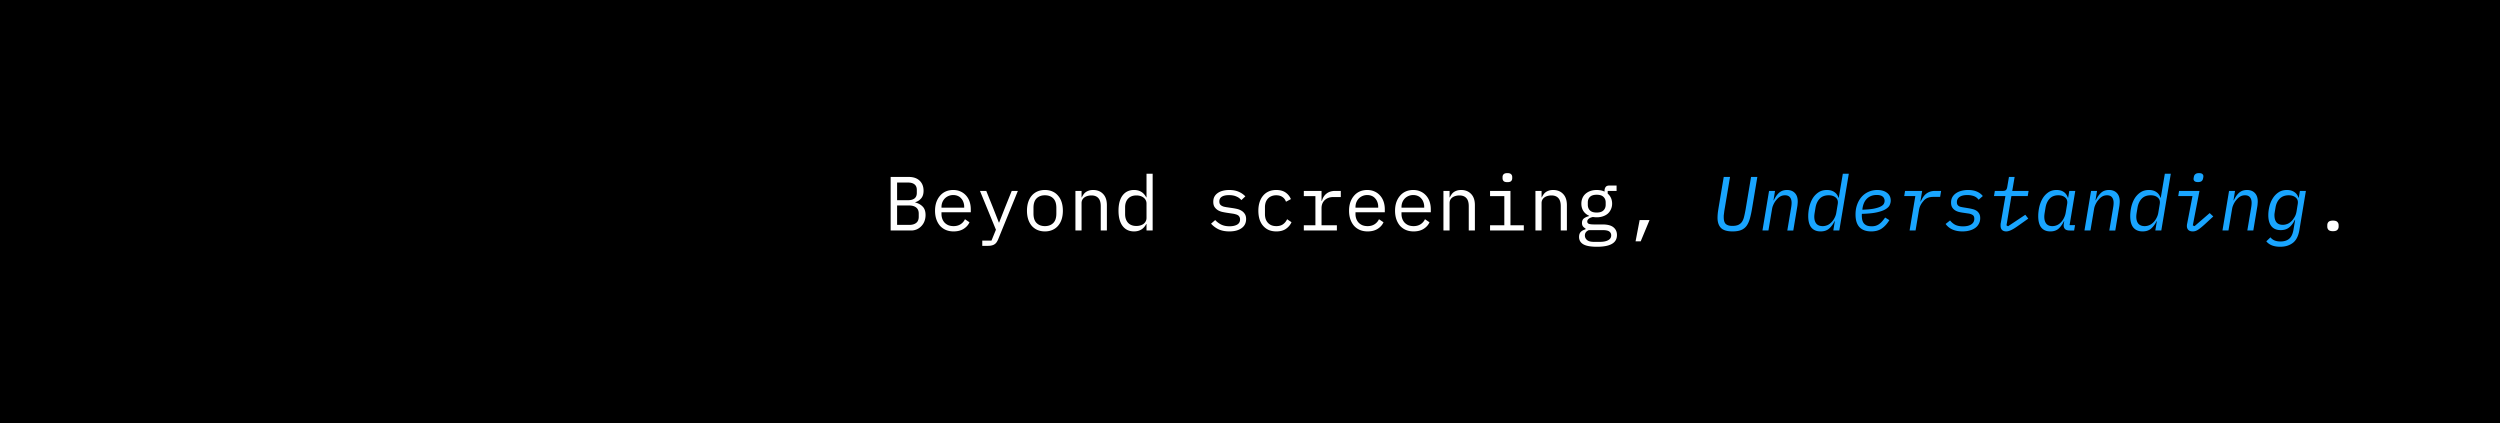 <svg xmlns="http://www.w3.org/2000/svg" fill="none" viewBox="0 0 1128 191"><path fill="#000" d="M0 0h1128v191H0z"/><path fill="#fff" d="M401.863 79.838h8.204c2.077 0 3.704.566 4.881 1.697 1.177 1.13 1.765 2.642 1.765 4.534 0 1.454-.357 2.596-1.073 3.427-.692.83-1.592 1.42-2.7 1.766v.103c1.362.324 2.481.935 3.358 1.835.877.877 1.315 2.158 1.315 3.842 0 .97-.161 1.881-.484 2.735a6.431 6.431 0 0 1-1.385 2.215 6.447 6.447 0 0 1-2.077 1.489 6.273 6.273 0 0 1-2.561.519h-9.243V79.838Zm8.377 21.635c1.339 0 2.389-.3 3.15-.9.762-.6 1.143-1.523 1.143-2.77v-1.418c0-1.224-.381-2.135-1.143-2.735-.761-.623-1.811-.935-3.15-.935h-5.469v8.758h5.469Zm-.484-11.146c1.223 0 2.181-.266 2.873-.796.692-.554 1.038-1.385 1.038-2.493v-1.35c0-1.107-.346-1.938-1.038-2.492-.692-.554-1.65-.83-2.873-.83h-4.985v7.96h4.985Zm20.513 14.088c-1.292 0-2.458-.219-3.496-.657a7.625 7.625 0 0 1-2.631-1.87c-.715-.83-1.269-1.811-1.661-2.942-.393-1.154-.589-2.434-.589-3.842 0-1.43.196-2.723.589-3.877.415-1.154.98-2.135 1.696-2.942a7.16 7.16 0 0 1 2.561-1.904c1.016-.439 2.135-.658 3.358-.658 1.2 0 2.285.22 3.254.658a7.207 7.207 0 0 1 2.527 1.834c.692.762 1.223 1.673 1.592 2.735.369 1.061.554 2.227.554 3.496v1.316H424.8v.83c0 .785.127 1.512.381 2.181.254.67.611 1.246 1.073 1.731a5.26 5.26 0 0 0 1.731 1.142c.692.254 1.453.381 2.284.381 1.2 0 2.239-.277 3.116-.831a5.37 5.37 0 0 0 2.007-2.284l2.043 1.384c-.531 1.2-1.42 2.192-2.666 2.977-1.223.762-2.723 1.142-4.5 1.142Zm-.173-16.407a5.303 5.303 0 0 0-3.808 1.557 5.574 5.574 0 0 0-1.107 1.731c-.254.646-.381 1.362-.381 2.146v.243h10.246v-.381c0-.785-.127-1.5-.381-2.146a4.628 4.628 0 0 0-1.004-1.662 4 4 0 0 0-1.557-1.108c-.6-.253-1.269-.38-2.008-.38Zm26.398-1.87h2.769l-8.861 21.774a7.072 7.072 0 0 1-.692 1.315 3.186 3.186 0 0 1-.9.935 3.435 3.435 0 0 1-1.247.553c-.484.139-1.061.208-1.73.208h-2.631v-2.354h4.154l2.007-4.915-7.2-17.516h2.839l3.011 7.477 2.666 6.785h.138l2.666-6.785 3.011-7.477Zm14.975 18.277c-1.246 0-2.377-.219-3.392-.657a7.355 7.355 0 0 1-2.562-1.87c-.692-.83-1.223-1.811-1.592-2.942-.369-1.154-.554-2.446-.554-3.877 0-1.407.185-2.688.554-3.842.369-1.154.9-2.135 1.592-2.942a7.163 7.163 0 0 1 2.562-1.904c1.015-.439 2.146-.658 3.392-.658s2.365.22 3.358.658a6.782 6.782 0 0 1 2.561 1.904c.716.807 1.258 1.788 1.627 2.942.369 1.154.554 2.434.554 3.842 0 1.431-.185 2.723-.554 3.877-.369 1.131-.911 2.112-1.627 2.942a6.953 6.953 0 0 1-2.561 1.87c-.993.438-2.112.657-3.358.657Zm0-2.388c1.546 0 2.792-.462 3.739-1.385.946-.923 1.419-2.353 1.419-4.292v-2.561c0-1.939-.473-3.37-1.419-4.293-.947-.923-2.193-1.384-3.739-1.384-1.546 0-2.792.461-3.738 1.384-.947.923-1.42 2.354-1.42 4.293v2.561c0 1.939.473 3.37 1.42 4.292.946.923 2.192 1.385 3.738 1.385ZM485.232 104V86.138h2.77v2.908h.138a6.66 6.66 0 0 1 .692-1.246 4.452 4.452 0 0 1 1.004-1.073c.416-.3.9-.542 1.454-.727.554-.185 1.2-.277 1.939-.277 1.869 0 3.369.6 4.5 1.8 1.13 1.177 1.696 2.85 1.696 5.02V104h-2.769V93.027c0-1.639-.358-2.85-1.074-3.635-.715-.807-1.765-1.211-3.15-1.211a6.41 6.41 0 0 0-1.626.207 4.662 4.662 0 0 0-1.42.623c-.415.278-.75.635-1.004 1.074-.253.438-.38.946-.38 1.523V104h-2.77Zm32.075-2.908h-.138c-1.154 2.216-2.989 3.323-5.504 3.323-2.192 0-3.911-.819-5.158-2.457-1.223-1.639-1.834-3.935-1.834-6.889s.611-5.25 1.834-6.888c1.247-1.639 2.966-2.458 5.158-2.458 2.515 0 4.35 1.108 5.504 3.323h.138V78.385h2.77V104h-2.77v-2.908Zm-4.569.866c.623 0 1.212-.081 1.766-.243a4.701 4.701 0 0 0 1.453-.692c.416-.323.739-.704.97-1.142.253-.462.38-.993.38-1.593V91.85c0-.6-.127-1.12-.38-1.558a3.095 3.095 0 0 0-.97-1.142 4.302 4.302 0 0 0-1.453-.727 6.279 6.279 0 0 0-1.766-.242c-1.615 0-2.873.496-3.773 1.488-.877.97-1.315 2.262-1.315 3.877v3.046c0 1.616.438 2.92 1.315 3.912.9.969 2.158 1.454 3.773 1.454Zm41.962 2.457c-1.87 0-3.485-.311-4.847-.934a10.847 10.847 0 0 1-3.426-2.562l1.869-1.627c.854.9 1.788 1.593 2.804 2.077 1.015.485 2.238.727 3.669.727 1.384 0 2.515-.242 3.392-.727.9-.507 1.35-1.292 1.35-2.354 0-.461-.092-.842-.277-1.142a1.838 1.838 0 0 0-.692-.761 3.543 3.543 0 0 0-1.004-.416 8.765 8.765 0 0 0-1.177-.277l-2.804-.415a30.578 30.578 0 0 1-2.042-.38 7.018 7.018 0 0 1-1.973-.762 5.07 5.07 0 0 1-1.523-1.454c-.392-.6-.589-1.385-.589-2.354 0-.9.173-1.673.52-2.32a4.77 4.77 0 0 1 1.523-1.66c.646-.462 1.407-.797 2.284-1.005.877-.23 1.835-.346 2.873-.346 1.616 0 3.012.254 4.189.762a9.053 9.053 0 0 1 3.081 2.111l-1.8 1.696a5.053 5.053 0 0 0-.797-.761c-.3-.277-.68-.52-1.142-.727a6.464 6.464 0 0 0-1.558-.554c-.6-.138-1.292-.208-2.076-.208-1.408 0-2.493.243-3.254.727-.739.485-1.108 1.189-1.108 2.112 0 .461.081.854.242 1.177.185.3.427.542.727.727.3.184.635.334 1.004.45.392.092.785.173 1.177.242l2.804.415c.646.093 1.327.22 2.042.381a6.436 6.436 0 0 1 1.973.796c.6.346 1.096.82 1.489 1.42.415.6.623 1.384.623 2.353 0 1.777-.693 3.15-2.077 4.12-1.362.969-3.185 1.453-5.469 1.453Zm21.171 0c-1.293 0-2.446-.219-3.462-.657a7.399 7.399 0 0 1-2.527-1.904c-.692-.808-1.223-1.789-1.592-2.942-.346-1.154-.519-2.435-.519-3.843 0-1.407.184-2.688.554-3.842.369-1.154.9-2.135 1.592-2.942a6.84 6.84 0 0 1 2.527-1.904c.992-.439 2.123-.658 3.392-.658 1.731 0 3.139.38 4.223 1.142a6.71 6.71 0 0 1 2.389 2.977l-2.216 1.177c-.323-.923-.865-1.638-1.627-2.146-.738-.508-1.661-.761-2.769-.761-.808 0-1.535.138-2.181.415a4.305 4.305 0 0 0-1.592 1.108 4.961 4.961 0 0 0-1.004 1.73 7.315 7.315 0 0 0-.311 2.181v3.046c0 .785.103 1.512.311 2.181.231.67.566 1.246 1.004 1.731.438.484.981.865 1.627 1.142.646.254 1.385.381 2.215.381 1.2 0 2.193-.277 2.977-.831.785-.554 1.408-1.315 1.869-2.284l1.974 1.35c-.531 1.2-1.362 2.192-2.493 2.976-1.107.785-2.561 1.177-4.361 1.177Zm12.413-2.769h5.227V88.492h-5.227v-2.354h7.996v4.5h.173c.37-1.407 1.062-2.503 2.077-3.288 1.039-.808 2.354-1.212 3.946-1.212h2.493v2.77h-3.358c-1.592 0-2.885.461-3.877 1.384-.969.923-1.454 2.135-1.454 3.635v7.719h6.923V104h-14.919v-2.354Zm28.787 2.769c-1.293 0-2.458-.219-3.497-.657a7.612 7.612 0 0 1-2.63-1.87c-.716-.83-1.27-1.811-1.662-2.942-.392-1.154-.588-2.434-.588-3.842 0-1.43.196-2.723.588-3.877.415-1.154.981-2.135 1.696-2.942a7.163 7.163 0 0 1 2.562-1.904c1.015-.439 2.134-.658 3.357-.658 1.2 0 2.285.22 3.254.658a7.198 7.198 0 0 1 2.527 1.834c.693.762 1.223 1.673 1.593 2.735.369 1.061.553 2.227.553 3.496v1.316h-13.223v.83c0 .785.127 1.512.381 2.181.254.67.612 1.246 1.073 1.731a5.28 5.28 0 0 0 1.731 1.142c.692.254 1.454.381 2.285.381 1.2 0 2.238-.277 3.115-.831a5.373 5.373 0 0 0 2.008-2.284l2.042 1.384c-.531 1.2-1.419 2.192-2.665 2.977-1.224.762-2.724 1.142-4.5 1.142Zm-.174-16.407a5.303 5.303 0 0 0-3.807 1.557 5.558 5.558 0 0 0-1.108 1.731c-.254.646-.381 1.362-.381 2.146v.243h10.246v-.381c0-.785-.126-1.5-.38-2.146a4.656 4.656 0 0 0-1.004-1.662 4.01 4.01 0 0 0-1.558-1.108c-.6-.253-1.269-.38-2.008-.38Zm20.929 16.407c-1.292 0-2.457-.219-3.496-.657a7.625 7.625 0 0 1-2.631-1.87c-.715-.83-1.269-1.811-1.661-2.942-.393-1.154-.589-2.434-.589-3.842 0-1.43.196-2.723.589-3.877.415-1.154.981-2.135 1.696-2.942a7.16 7.16 0 0 1 2.561-1.904c1.016-.439 2.135-.658 3.358-.658 1.2 0 2.285.22 3.254.658a7.207 7.207 0 0 1 2.527 1.834c.692.762 1.223 1.673 1.592 2.735.369 1.061.554 2.227.554 3.496v1.316h-13.223v.83c0 .785.127 1.512.381 2.181.254.67.611 1.246 1.073 1.731a5.26 5.26 0 0 0 1.731 1.142c.692.254 1.453.381 2.284.381 1.2 0 2.239-.277 3.116-.831a5.364 5.364 0 0 0 2.007-2.284l2.043 1.384c-.531 1.2-1.42 2.192-2.666 2.977-1.223.762-2.723 1.142-4.5 1.142Zm-.173-16.407a5.303 5.303 0 0 0-3.808 1.557 5.574 5.574 0 0 0-1.107 1.731c-.254.646-.381 1.362-.381 2.146v.243h10.246v-.381c0-.785-.127-1.5-.381-2.146a4.64 4.64 0 0 0-1.003-1.662 4.01 4.01 0 0 0-1.558-1.108c-.6-.253-1.269-.38-2.008-.38ZM651.278 104V86.138h2.769v2.908h.139c.184-.438.415-.854.692-1.246a4.452 4.452 0 0 1 1.004-1.073c.415-.3.9-.542 1.454-.727.554-.185 1.2-.277 1.938-.277 1.87 0 3.37.6 4.5 1.8 1.131 1.177 1.696 2.85 1.696 5.02V104h-2.769V93.027c0-1.639-.357-2.85-1.073-3.635-.715-.807-1.765-1.211-3.15-1.211-.554 0-1.096.069-1.627.207a4.645 4.645 0 0 0-1.419.623c-.415.278-.75.635-1.004 1.074-.254.438-.381.946-.381 1.523V104h-2.769Zm28.856-21.808c-.808 0-1.373-.161-1.696-.484-.323-.346-.485-.773-.485-1.281v-.554c0-.508.162-.923.485-1.246.323-.346.888-.52 1.696-.52.808 0 1.373.174 1.696.52.323.323.485.738.485 1.246v.554c0 .508-.162.934-.485 1.28-.323.324-.888.485-1.696.485Zm-7.823 19.454h6.438V88.492h-6.438v-2.354h9.207v15.508h6.024V104h-15.231v-2.354ZM692.79 104V86.138h2.769v2.908h.138c.185-.438.416-.854.693-1.246a4.428 4.428 0 0 1 1.003-1.073c.416-.3.9-.542 1.454-.727.554-.185 1.2-.277 1.939-.277 1.869 0 3.369.6 4.5 1.8 1.13 1.177 1.696 2.85 1.696 5.02V104h-2.769V93.027c0-1.639-.358-2.85-1.073-3.635-.716-.807-1.766-1.211-3.15-1.211-.554 0-1.097.069-1.627.207a4.662 4.662 0 0 0-1.42.623 3.19 3.19 0 0 0-1.003 1.074c-.254.438-.381.946-.381 1.523V104h-2.769Zm36.782 2.042c0 1.8-.75 3.127-2.25 3.981-1.5.877-3.75 1.315-6.75 1.315-2.884 0-4.961-.38-6.231-1.142-1.246-.761-1.869-1.858-1.869-3.288 0-.97.254-1.72.762-2.25.507-.531 1.223-.923 2.146-1.177v-.416c-.508-.253-.9-.577-1.177-.969s-.415-.888-.415-1.488c0-.923.3-1.616.9-2.077.623-.462 1.396-.808 2.319-1.039v-.138c-1.108-.485-1.973-1.2-2.596-2.146-.6-.947-.9-2.054-.9-3.323 0-.9.161-1.731.484-2.493a5.33 5.33 0 0 1 1.385-1.938 6.567 6.567 0 0 1 2.215-1.28c.854-.3 1.8-.45 2.839-.45 1.338 0 2.515.241 3.53.726v-.312c0-.692.162-1.269.485-1.73.323-.462.877-.693 1.662-.693h3.288v2.423h-4.015v1.212a5.651 5.651 0 0 1 1.488 1.973c.346.762.519 1.616.519 2.562 0 .9-.173 1.73-.519 2.492a5.66 5.66 0 0 1-1.384 1.973c-.6.53-1.339.946-2.216 1.246-.854.3-1.8.45-2.838.45a10.432 10.432 0 0 1-1.696-.138 4.459 4.459 0 0 0-.866.242c-.3.092-.577.23-.831.415a2.19 2.19 0 0 0-.623.589c-.161.23-.242.496-.242.796 0 .531.265.888.796 1.073.531.162 1.223.242 2.077.242h3.946c2.308 0 3.981.439 5.019 1.316 1.039.854 1.558 2.007 1.558 3.461Zm-2.596.139c0-.716-.288-1.293-.865-1.731-.577-.415-1.581-.623-3.012-.623h-6.196c-1.2.485-1.8 1.292-1.8 2.423 0 .785.311 1.454.935 2.008.623.577 1.661.865 3.115.865h2.7c1.615 0 2.873-.254 3.773-.761.9-.485 1.35-1.212 1.35-2.181ZM720.434 95.9c1.384 0 2.4-.323 3.046-.97.669-.645 1.004-1.5 1.004-2.56v-1.005c0-1.061-.335-1.903-1.004-2.526-.646-.647-1.662-.97-3.046-.97-1.385 0-2.4.323-3.046.97-.647.623-.97 1.465-.97 2.526v1.004c0 1.062.323 1.916.97 2.562.646.646 1.661.969 3.046.969Zm19.371 3.392h4.465l-3.981 9.589h-2.319l1.835-9.589Zm312.825 5.02c-.95 0-1.62-.197-2.01-.589-.37-.392-.55-.888-.55-1.488v-.623c0-.6.18-1.097.55-1.489.39-.392 1.06-.588 2.01-.588.95 0 1.6.196 1.97.588.39.392.59.889.59 1.489v.623c0 .6-.2 1.096-.59 1.488-.37.392-1.02.589-1.97.589Z"/><path fill="#19A5FF" d="m780.589 79.838-2.319 13.847a49.534 49.534 0 0 0-.277 1.626c-.046.439-.092.82-.138 1.143-.046.323-.081.611-.104.865v.692c0 .6.058 1.143.173 1.627.115.485.311.9.588 1.247.3.323.704.577 1.212.761.508.185 1.142.277 1.904.277 1.131 0 2.042-.161 2.734-.485a3.972 3.972 0 0 0 1.662-1.419c.415-.646.727-1.43.935-2.354.23-.923.45-1.973.657-3.15l2.458-14.677h2.838l-2.353 14.089c-.3 1.8-.635 3.358-1.004 4.673-.37 1.315-.866 2.412-1.489 3.288a5.595 5.595 0 0 1-2.457 1.904c-.993.416-2.285.623-3.877.623-2.47 0-4.223-.53-5.262-1.592-1.015-1.061-1.523-2.585-1.523-4.57 0-.738.058-1.591.173-2.56.139-.97.289-1.928.45-2.874l2.181-12.98h2.838ZM795.218 104l2.977-17.862h2.7l-.692 4.224h.138c.669-1.431 1.466-2.562 2.389-3.393.923-.83 2.111-1.246 3.565-1.246 1.5 0 2.677.45 3.531 1.35.877.9 1.315 2.17 1.315 3.808 0 .346-.023.727-.069 1.142-.023.392-.069.785-.139 1.177l-1.8 10.8h-2.7l1.766-10.558a12.086 12.086 0 0 0 .173-1.903c0-1.062-.242-1.893-.727-2.493-.485-.623-1.235-.934-2.25-.934-.785 0-1.488.173-2.112.519-.6.346-1.153.819-1.661 1.419-.092.115-.242.3-.45.554-.185.23-.381.53-.589.9-.207.346-.403.75-.588 1.211a6.721 6.721 0 0 0-.415 1.42L797.918 104h-2.7Zm32.663-4.223h-.103c-.693 1.408-1.535 2.538-2.527 3.392-.97.831-2.239 1.246-3.808 1.246-1.8 0-3.185-.577-4.154-1.73-.946-1.154-1.419-2.885-1.419-5.193 0-1.2.138-2.48.415-3.842.3-1.385.773-2.665 1.42-3.842a8.847 8.847 0 0 1 2.63-2.908c1.085-.785 2.412-1.177 3.981-1.177 1.315 0 2.412.3 3.289.9.9.577 1.546 1.454 1.938 2.63h.104l1.834-10.868h2.7L829.889 104h-2.7l.692-4.223Zm-5.503 2.25c.738 0 1.465-.15 2.18-.45.716-.323 1.385-.831 2.008-1.523a7.939 7.939 0 0 0 1.212-1.8 7.398 7.398 0 0 0 .761-2.285l.658-3.946c.208-1.246-.092-2.204-.9-2.873-.785-.692-1.846-1.038-3.185-1.038-1.731 0-3.092.519-4.084 1.557-.97 1.039-1.593 2.389-1.87 4.05l-.415 2.493c-.046.323-.081.611-.104.865-.023.23-.034.462-.034.692 0 1.339.311 2.389.934 3.15.646.739 1.592 1.108 2.839 1.108Zm21.898 2.388c-2.262 0-4.004-.623-5.227-1.869-1.223-1.269-1.835-3.196-1.835-5.78 0-1.616.242-3.093.727-4.431.485-1.362 1.154-2.527 2.008-3.496a8.938 8.938 0 0 1 3.115-2.285c1.223-.554 2.55-.83 3.981-.83.877 0 1.685.103 2.423.31.738.208 1.373.52 1.904.935a3.98 3.98 0 0 1 1.281 1.489c.3.6.45 1.292.45 2.077 0 .623-.15 1.269-.45 1.938-.277.67-.877 1.292-1.8 1.87-.9.576-2.216 1.06-3.947 1.453-1.707.392-3.98.623-6.819.692a4.208 4.208 0 0 0-.034.52v.277c0 .623.057 1.223.173 1.8.115.577.334 1.096.657 1.557.323.439.773.796 1.35 1.073.577.254 1.339.381 2.285.381a6.57 6.57 0 0 0 1.731-.208 5.8 5.8 0 0 0 1.488-.692 7.458 7.458 0 0 0 1.385-1.211 19.76 19.76 0 0 0 1.454-1.835l1.904 1.177c-1.016 1.661-2.17 2.931-3.462 3.808-1.269.853-2.85 1.28-4.742 1.28Zm2.527-16.442c-1.8 0-3.266.542-4.397 1.627-1.13 1.085-1.823 2.642-2.076 4.673l-.035.346c2.169-.069 3.911-.23 5.227-.484 1.338-.277 2.354-.6 3.046-.97.715-.369 1.188-.773 1.419-1.211.231-.439.346-.877.346-1.316 0-.369-.069-.715-.207-1.038a1.906 1.906 0 0 0-.589-.83c-.277-.255-.646-.45-1.107-.59-.439-.138-.981-.207-1.627-.207ZM861.604 104l2.597-15.542h-5.02l.381-2.32h7.719l-.796 4.777h.173c.3-.715.646-1.361 1.039-1.938.392-.6.842-1.108 1.35-1.523a6.155 6.155 0 0 1 1.8-.97c.669-.23 1.431-.346 2.284-.346h2.7l-.45 2.7h-3.046c-1.038 0-1.904.15-2.596.45-.692.277-1.304.727-1.835 1.35l-.484.589c-.185.23-.381.52-.589.865a9.47 9.47 0 0 0-.588 1.177 8.426 8.426 0 0 0-.381 1.42L864.304 104h-2.7Zm23.872.415c-1.731 0-3.243-.288-4.535-.865-1.269-.577-2.296-1.408-3.081-2.492l2.008-1.593c.692.877 1.5 1.547 2.423 2.008.923.439 2.065.658 3.427.658 1.592 0 2.838-.3 3.738-.9.9-.6 1.35-1.442 1.35-2.527 0-.83-.254-1.396-.761-1.696-.485-.323-1.096-.543-1.835-.658l-2.596-.38a19.161 19.161 0 0 1-1.938-.382 6.027 6.027 0 0 1-1.697-.796 4.42 4.42 0 0 1-1.211-1.315c-.3-.554-.45-1.246-.45-2.077 0-.946.196-1.765.588-2.458a5.297 5.297 0 0 1 1.662-1.765c.692-.485 1.5-.842 2.423-1.073.923-.254 1.915-.38 2.977-.38 1.569 0 2.908.241 4.015.726 1.108.485 1.996 1.154 2.666 2.008l-1.904 1.661a4.588 4.588 0 0 0-.658-.727 3.824 3.824 0 0 0-1.004-.692c-.392-.208-.877-.37-1.454-.485-.553-.138-1.211-.207-1.973-.207-1.546 0-2.723.288-3.53.865-.785.577-1.177 1.35-1.177 2.32 0 .438.069.796.207 1.072.162.277.37.508.623.693.254.161.543.288.866.38.346.07.704.139 1.073.208l2.527.415c.577.093 1.165.22 1.765.381.623.139 1.189.37 1.696.693.508.3.923.727 1.246 1.28.347.531.52 1.235.52 2.112 0 .923-.196 1.754-.589 2.492-.369.739-.911 1.373-1.627 1.904-.692.508-1.534.9-2.527 1.177-.969.277-2.053.415-3.253.415Zm19.751 0c-.807 0-1.442-.219-1.903-.657-.439-.439-.658-1.073-.658-1.904v-.658a4.43 4.43 0 0 1 .104-.692l2.077-12.046h-5.158l.381-2.32h3.634c.6 0 1.039-.115 1.316-.346.3-.254.507-.68.623-1.28l.796-4.674H909l-1.073 6.3h7.373l-.38 2.32h-7.373l-2.216 13.223.693.415 7.788-5.192 1.35 1.73-3.912 2.77a63.79 63.79 0 0 1-2.111 1.454 14.95 14.95 0 0 1-1.592.9c-.462.23-.877.392-1.247.484a3.565 3.565 0 0 1-1.073.173Zm19.856 0c-1.754 0-3.104-.577-4.05-1.73-.923-1.154-1.385-2.885-1.385-5.193 0-1.2.139-2.48.416-3.842.3-1.385.773-2.665 1.419-3.842a8.642 8.642 0 0 1 2.562-2.908c1.061-.785 2.365-1.177 3.911-1.177 1.292 0 2.366.3 3.219.9.854.577 1.477 1.454 1.87 2.63h.103l.52-3.115h2.7l-2.562 15.439h2.458l-.416 2.423h-2.007c-1.108 0-1.869-.288-2.285-.865-.392-.577-.519-1.27-.381-2.077l.208-1.281h-.104c-.692 1.408-1.511 2.538-2.457 3.392-.947.831-2.193 1.246-3.739 1.246Zm.935-2.388c.738 0 1.454-.15 2.146-.45.715-.323 1.373-.831 1.973-1.523a7.826 7.826 0 0 0 1.177-1.835 8.06 8.06 0 0 0 .727-2.25l.657-3.946c.208-1.246-.08-2.204-.865-2.873-.761-.692-1.8-1.038-3.115-1.038-1.662 0-2.977.519-3.946 1.557-.947 1.039-1.558 2.389-1.835 4.05l-.415 2.493c-.047.323-.081.611-.104.865-.023.23-.035.462-.035.692 0 1.339.3 2.389.9 3.15.623.739 1.535 1.108 2.735 1.108Zm14.49 1.973 2.977-17.862h2.7l-.692 4.224h.138c.669-1.431 1.466-2.562 2.389-3.393.923-.83 2.111-1.246 3.565-1.246 1.5 0 2.677.45 3.531 1.35.877.9 1.315 2.17 1.315 3.808 0 .346-.023.727-.069 1.142-.023.392-.069.785-.139 1.177l-1.8 10.8h-2.7l1.766-10.558a12.086 12.086 0 0 0 .173-1.903c0-1.062-.242-1.893-.727-2.493-.485-.623-1.235-.934-2.25-.934-.785 0-1.488.173-2.112.519-.6.346-1.153.819-1.661 1.419-.092.115-.242.3-.45.554-.185.23-.381.53-.589.9-.207.346-.403.75-.588 1.211a6.721 6.721 0 0 0-.415 1.42L943.208 104h-2.7Zm32.663-4.223h-.103c-.693 1.408-1.535 2.538-2.527 3.392-.97.831-2.239 1.246-3.808 1.246-1.8 0-3.185-.577-4.154-1.73-.946-1.154-1.419-2.885-1.419-5.193 0-1.2.138-2.48.415-3.842.3-1.385.773-2.665 1.42-3.842a8.847 8.847 0 0 1 2.63-2.908c1.085-.785 2.412-1.177 3.981-1.177 1.315 0 2.412.3 3.289.9.9.577 1.546 1.454 1.938 2.63h.104l1.834-10.868h2.7L975.179 104h-2.7l.692-4.223Zm-5.503 2.25c.738 0 1.465-.15 2.18-.45.716-.323 1.385-.831 2.008-1.523a7.939 7.939 0 0 0 1.212-1.8 7.398 7.398 0 0 0 .761-2.285l.658-3.946c.208-1.246-.092-2.204-.9-2.873-.785-.692-1.846-1.038-3.185-1.038-1.731 0-3.092.519-4.084 1.557-.97 1.039-1.593 2.389-1.87 4.05l-.415 2.493c-.046.323-.081.611-.104.865-.023.23-.034.462-.034.692 0 1.339.311 2.389.934 3.15.646.739 1.592 1.108 2.839 1.108Zm24.078-19.87c-.738 0-1.257-.138-1.557-.415-.3-.277-.45-.6-.45-.969a3.2 3.2 0 0 1 .034-.45 7.48 7.48 0 0 1 .104-.554c.092-.53.323-.934.692-1.211.37-.3.9-.45 1.593-.45.738 0 1.257.138 1.557.415.3.277.45.6.45.97a3.2 3.2 0 0 1-.034.45 7.49 7.49 0 0 1-.104.553c-.092.53-.323.946-.692 1.246-.37.277-.9.416-1.593.416Zm-2.353 22.258c-.877 0-1.547-.219-2.008-.657-.439-.462-.658-1.039-.658-1.731 0-.231.012-.462.035-.692.046-.254.092-.485.138-.693l2.354-12.184h-6.438l.38-2.32h9.208l-3.011 15.577.796.312 6.819-5.885 1.627 1.523-3.15 2.908a37.395 37.395 0 0 1-2.112 1.869c-.577.485-1.096.877-1.557 1.177-.462.3-.889.508-1.281.623-.369.116-.75.173-1.142.173Zm13.387-.415 2.97-17.862h2.7l-.69 4.224h.14c.67-1.431 1.46-2.562 2.39-3.393.92-.83 2.11-1.246 3.56-1.246 1.5 0 2.68.45 3.53 1.35.88.9 1.32 2.17 1.32 3.808 0 .346-.02.727-.07 1.142a9.44 9.44 0 0 1-.14 1.177l-1.8 10.8h-2.7l1.77-10.558c.07-.415.11-.784.13-1.107.03-.346.04-.612.04-.796 0-1.062-.24-1.893-.73-2.493-.48-.623-1.23-.934-2.25-.934-.78 0-1.49.173-2.11.519-.6.346-1.15.819-1.66 1.419-.09.115-.24.3-.45.554-.19.23-.38.53-.59.9-.21.346-.4.75-.59 1.211-.18.439-.32.912-.41 1.42l-1.66 9.865h-2.7Zm26.05 7.338c-2.86 0-4.95-.819-6.27-2.457l1.87-1.8c.46.6 1.06 1.061 1.8 1.384.74.323 1.66.485 2.77.485 1.64 0 2.94-.415 3.91-1.246.97-.831 1.62-2.239 1.94-4.223l.73-4.292h-.14c-.67 1.43-1.51 2.561-2.53 3.392-.99.831-2.27 1.246-3.84 1.246-1.85 0-3.24-.577-4.19-1.731-.95-1.177-1.42-2.861-1.42-5.054 0-1.154.15-2.388.45-3.704.3-1.338.79-2.561 1.46-3.669a8.777 8.777 0 0 1 2.59-2.804c1.06-.761 2.37-1.142 3.91-1.142 1.32 0 2.41.3 3.29.9.9.577 1.55 1.454 1.94 2.63h.1l.52-3.115h2.7L1037.45 104c-.47 2.631-1.46 4.512-2.98 5.642-1.52 1.131-3.4 1.696-5.64 1.696Zm1.17-9.9c.74 0 1.47-.15 2.18-.45.72-.3 1.4-.807 2.05-1.523.32-.369.69-.888 1.1-1.557.42-.693.71-1.523.87-2.493l.55-3.392c.21-1.246-.09-2.204-.9-2.873-.78-.692-1.84-1.038-3.18-1.038-1.69 0-3.04.507-4.05 1.523-.99 1.015-1.63 2.353-1.9 4.015l-.32 1.87c-.04.322-.09.6-.13.83a4.91 4.91 0 0 0-.04.692c0 1.431.31 2.527.94 3.289.64.738 1.59 1.107 2.83 1.107Z"/></svg>